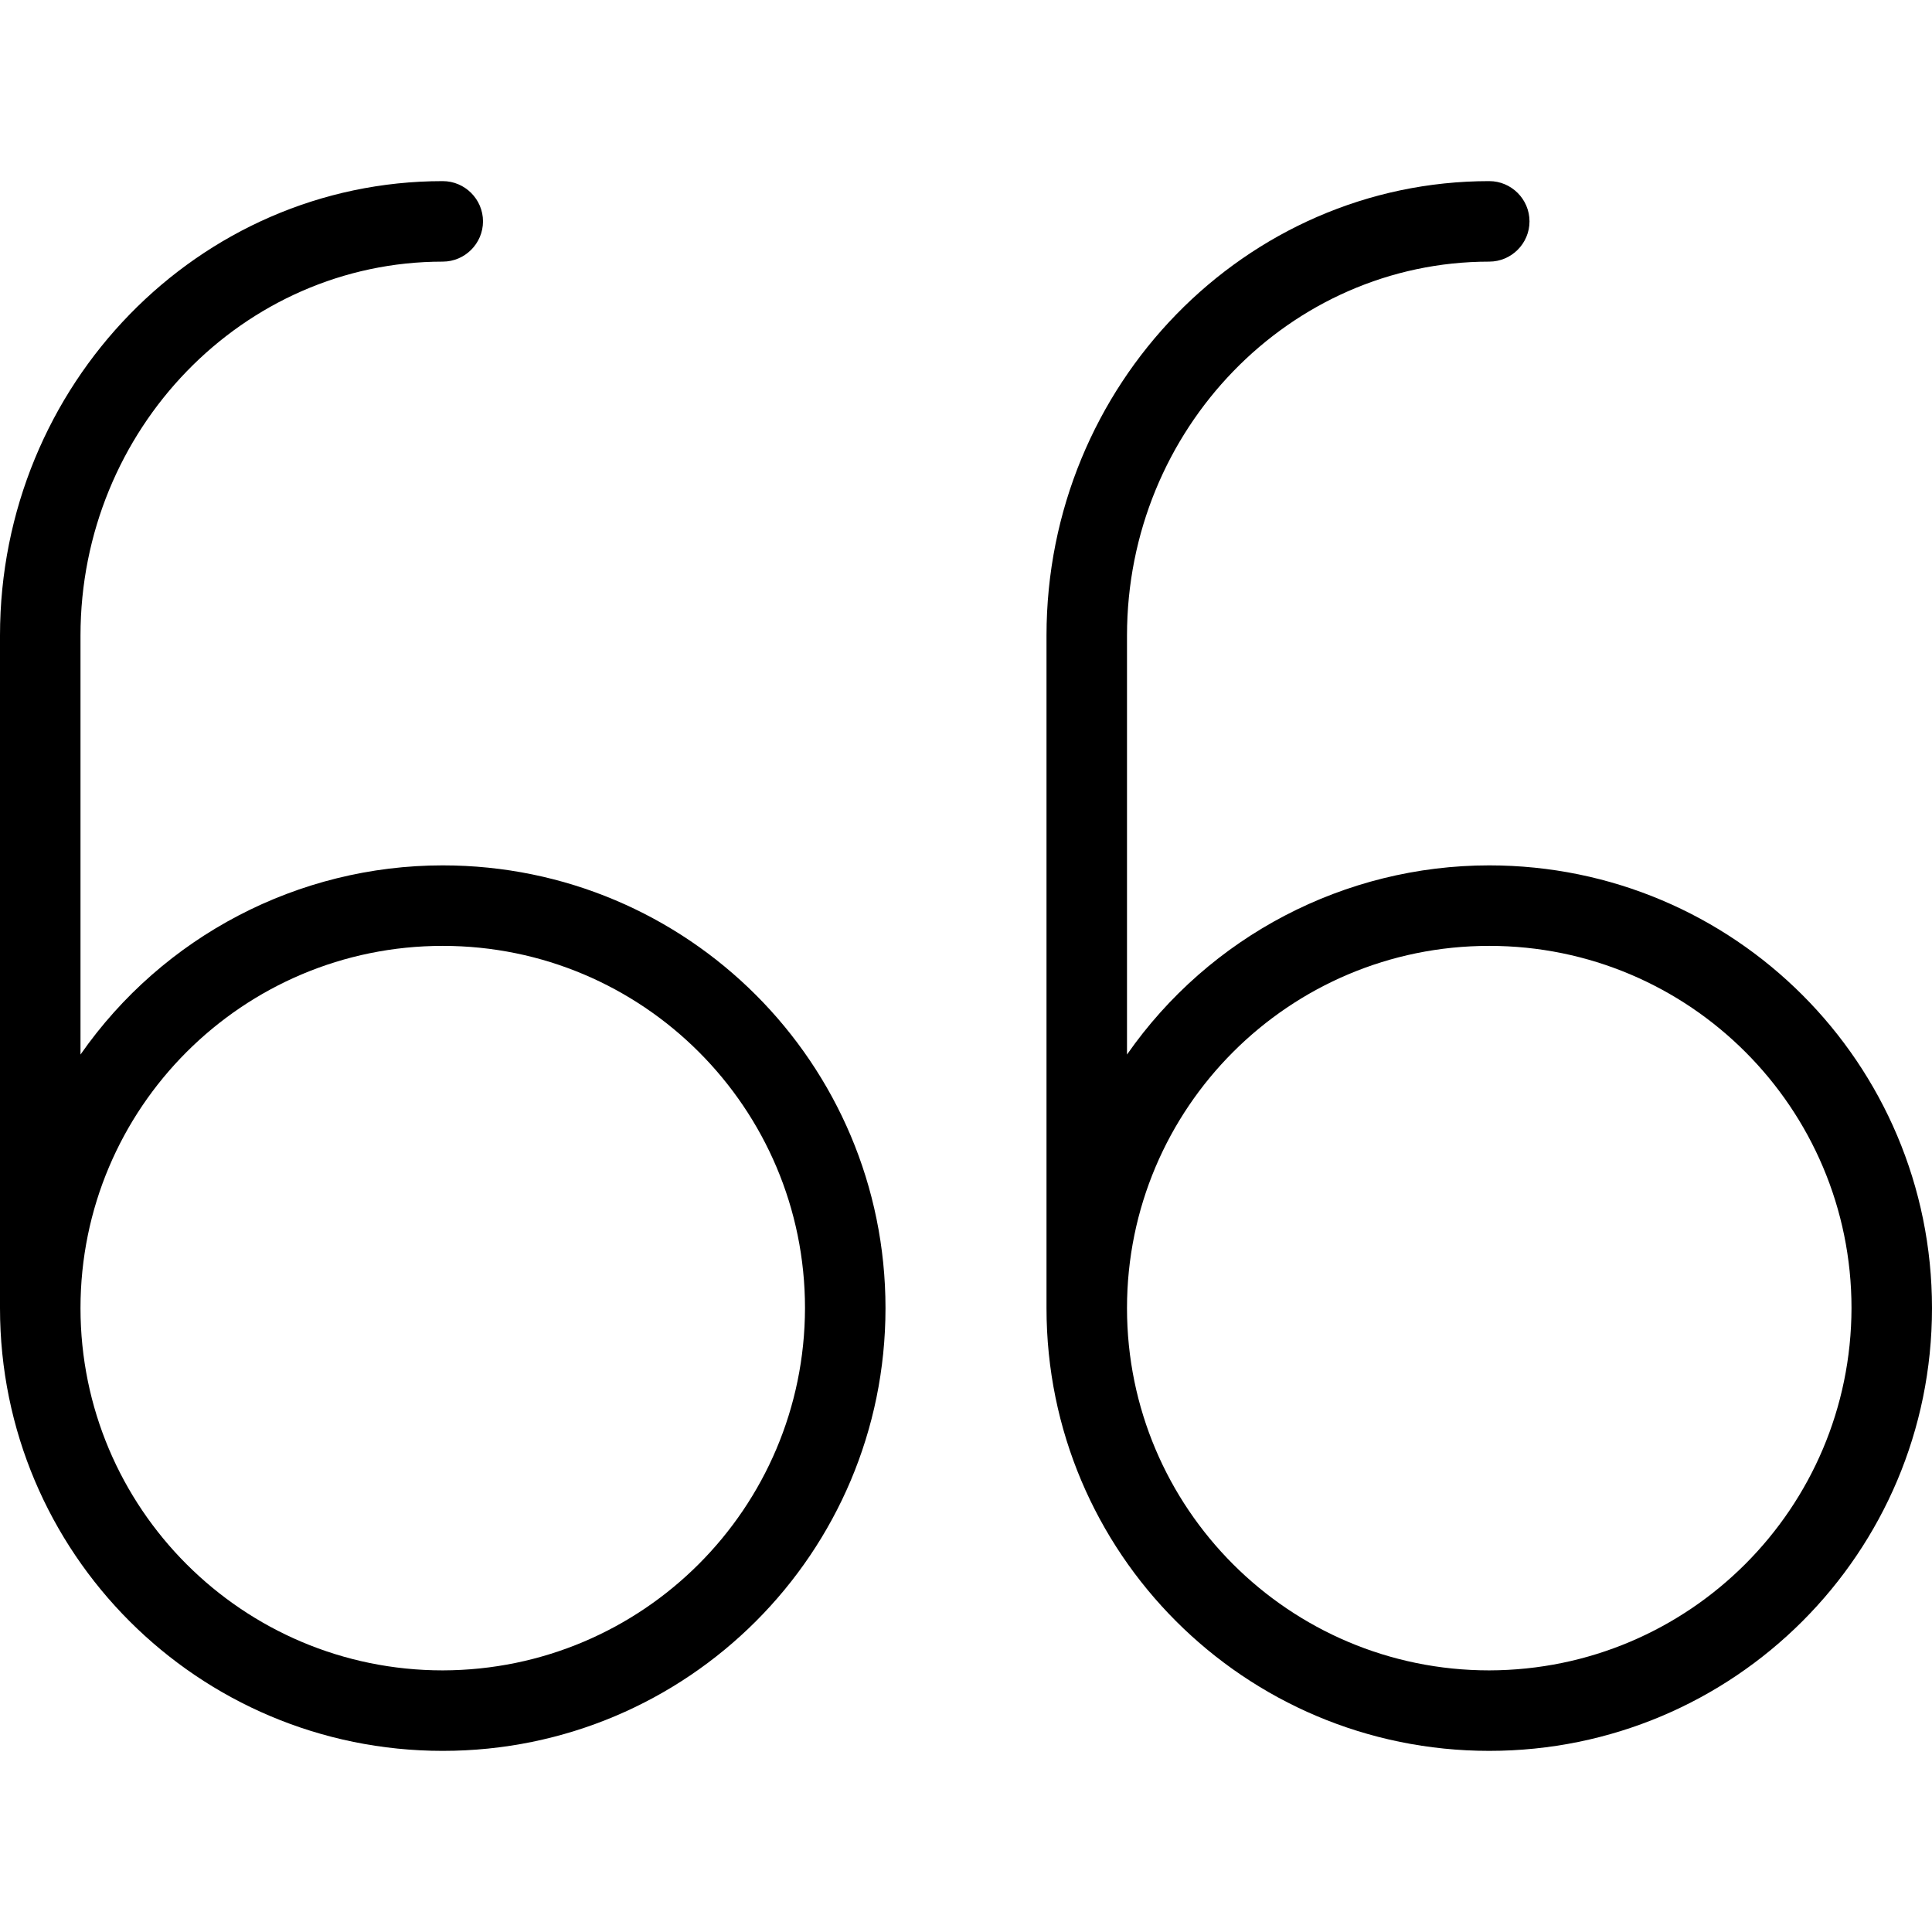 <?xml version="1.0" encoding="iso-8859-1"?>
<!-- Uploaded to: SVG Repo, www.svgrepo.com, Generator: SVG Repo Mixer Tools -->
<svg fill="#000000" height="800px" width="800px" version="1.1" id="Layer_1" xmlns="http://www.w3.org/2000/svg" xmlns:xlink="http://www.w3.org/1999/xlink" 
	 viewBox="0 0 512 512" xml:space="preserve">
<g>
	<g>
		<g>
			<path d="M117.333,229.333c-38.293,0-74.133,18.773-96,50.133v-111.04c0-54.613,43.093-99.093,96-99.093
				c5.867,0,10.667-4.8,10.667-10.667C128,52.8,123.2,48,117.333,48C52.587,48,0,101.973,0,168.427v178.24
				C0,411.52,52.48,464,117.333,464s117.333-52.48,117.333-117.333S182.187,229.333,117.333,229.333z M117.333,442.667
				c-53.013,0-96-42.987-96-96s42.987-96,96-96c53.013,0,96,42.987,96,96C213.227,399.68,170.347,442.56,117.333,442.667z"/>
			<path d="M394.667,229.333c-38.293,0-74.133,18.773-96,50.133v-111.04c0-54.613,43.093-99.093,96-99.093
				c5.867,0,10.667-4.8,10.667-10.667c0-5.867-4.8-10.667-10.667-10.667c-64.64,0-117.333,53.973-117.333,120.427v178.24
				c0,64.853,52.48,117.333,117.333,117.333S512,411.52,512,346.667S459.52,229.333,394.667,229.333z M394.667,442.667
				c-53.013,0-96-42.987-96-96s42.987-96,96-96s96,42.987,96,96C490.56,399.68,447.68,442.56,394.667,442.667z"/>
		</g>
	</g>
</g>
</svg>
